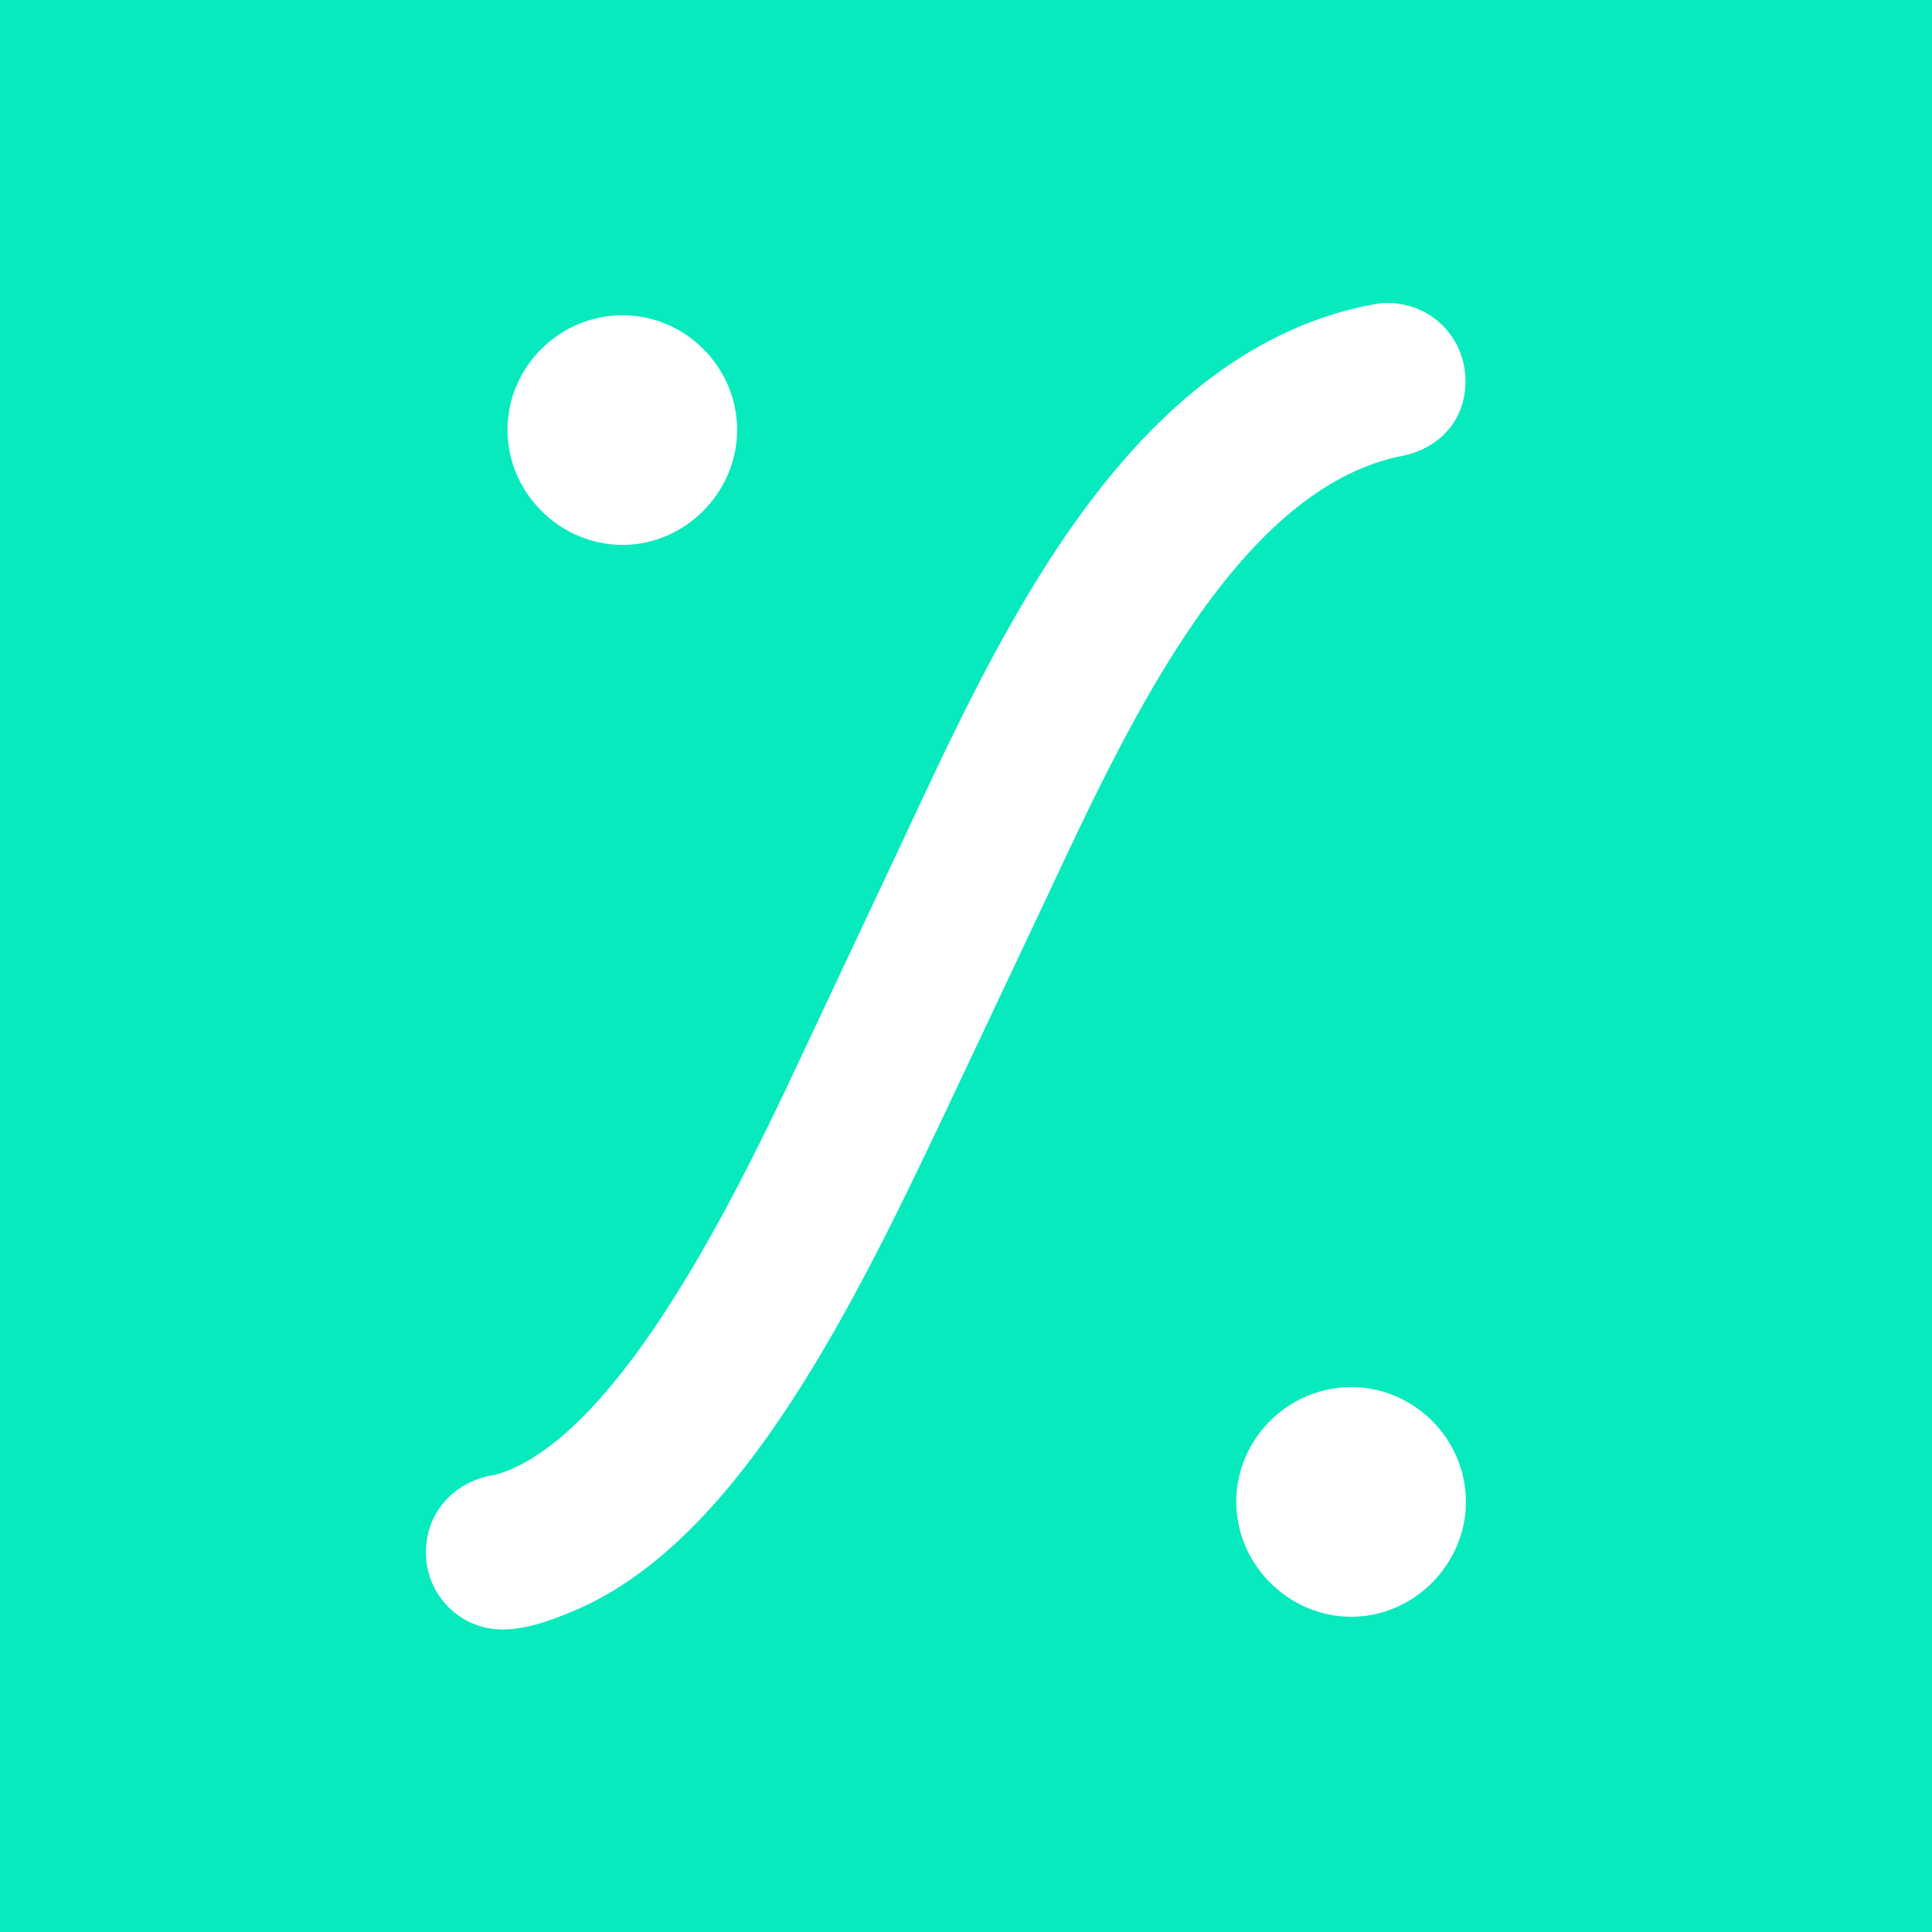 <?xml version="1.0" encoding="UTF-8"?>
<svg xmlns="http://www.w3.org/2000/svg" id="Capa_1" version="1.1" viewBox="0 0 48.54 48.54">
  <defs>
    <style>
      .st0 {
        fill: #fff;
        stroke: #fff;
        stroke-miterlimit: 10;
        stroke-width: 2px;
      }

      .st1 {
        fill: #06eabe;
      }
    </style>
  </defs>
  <rect class="st1" width="48.54" height="48.54"></rect>
  <g>
    <path class="st0" d="M12.58,38.05c3.33-.79,6.29-6.43,8.46-11.09l2.63-5.59c2.31-4.95,5.36-11.56,10.86-12.71.09,0,.19-.05.32-.05.56,0,.97.42.97.97,0,.51-.32.83-.92.92-4.58,1.02-7.4,7.12-9.52,11.65l-2.64,5.59c-2.17,4.58-4.9,10.08-8.55,11.74-.42.18-1.06.46-1.57.46s-.92-.42-.92-.93c0-.55.37-.88.88-.97Z"></path>
    <path class="st0" d="M33.95,35.85c1.03,0,1.88.86,1.88,1.88s-.86,1.89-1.88,1.89-1.89-.86-1.89-1.89.86-1.88,1.89-1.88Z"></path>
    <path class="st0" d="M15.64,8.92c1.03,0,1.88.86,1.88,1.88s-.86,1.89-1.88,1.89-1.89-.86-1.89-1.89.86-1.88,1.89-1.88Z"></path>
  </g>
</svg>

